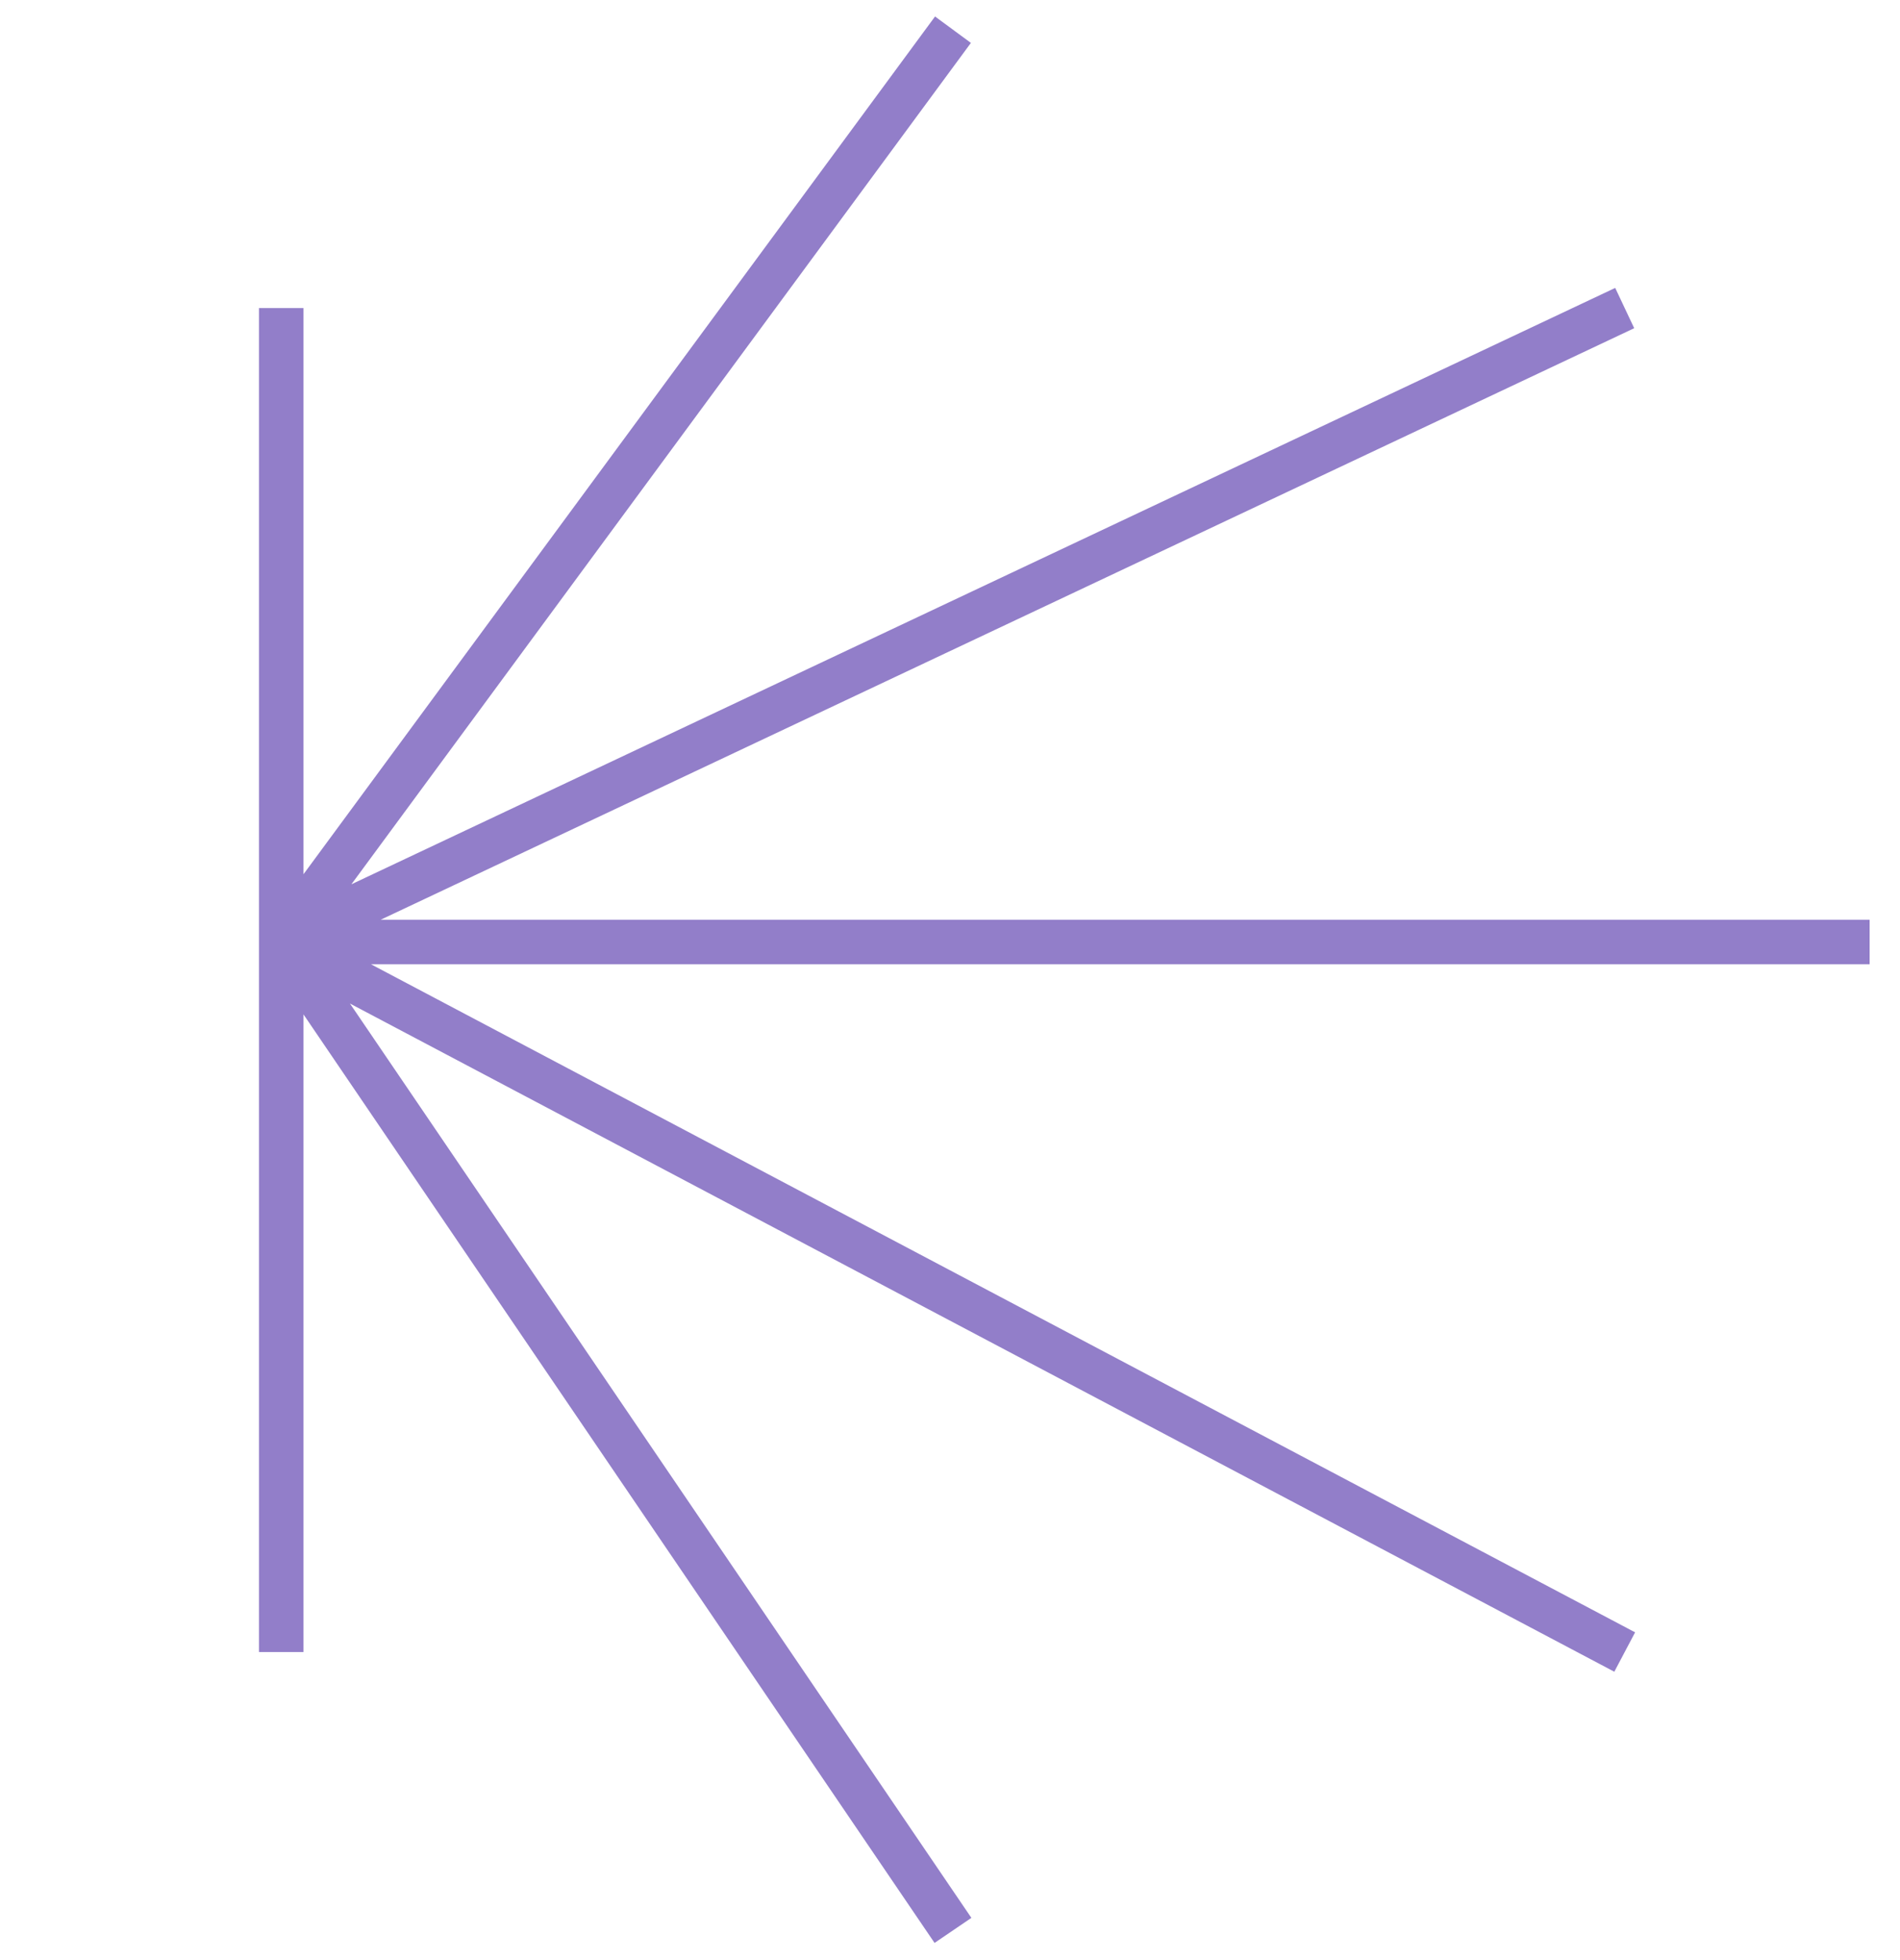 <svg width="64" height="66" viewBox="0 0 64 66" fill="none" xmlns="http://www.w3.org/2000/svg">
<path d="M32.1 65L9.473 31.72M32.1 1L9.473 31.72M9.473 31.72L54.727 10.373M9.473 31.72V55.627M9.473 31.72V10.373M9.473 31.72L54.727 55.627M9.473 31.72H62.977" stroke="#927EC9" stroke-width="1.5" stroke-linejoin="round"/>
</svg>
